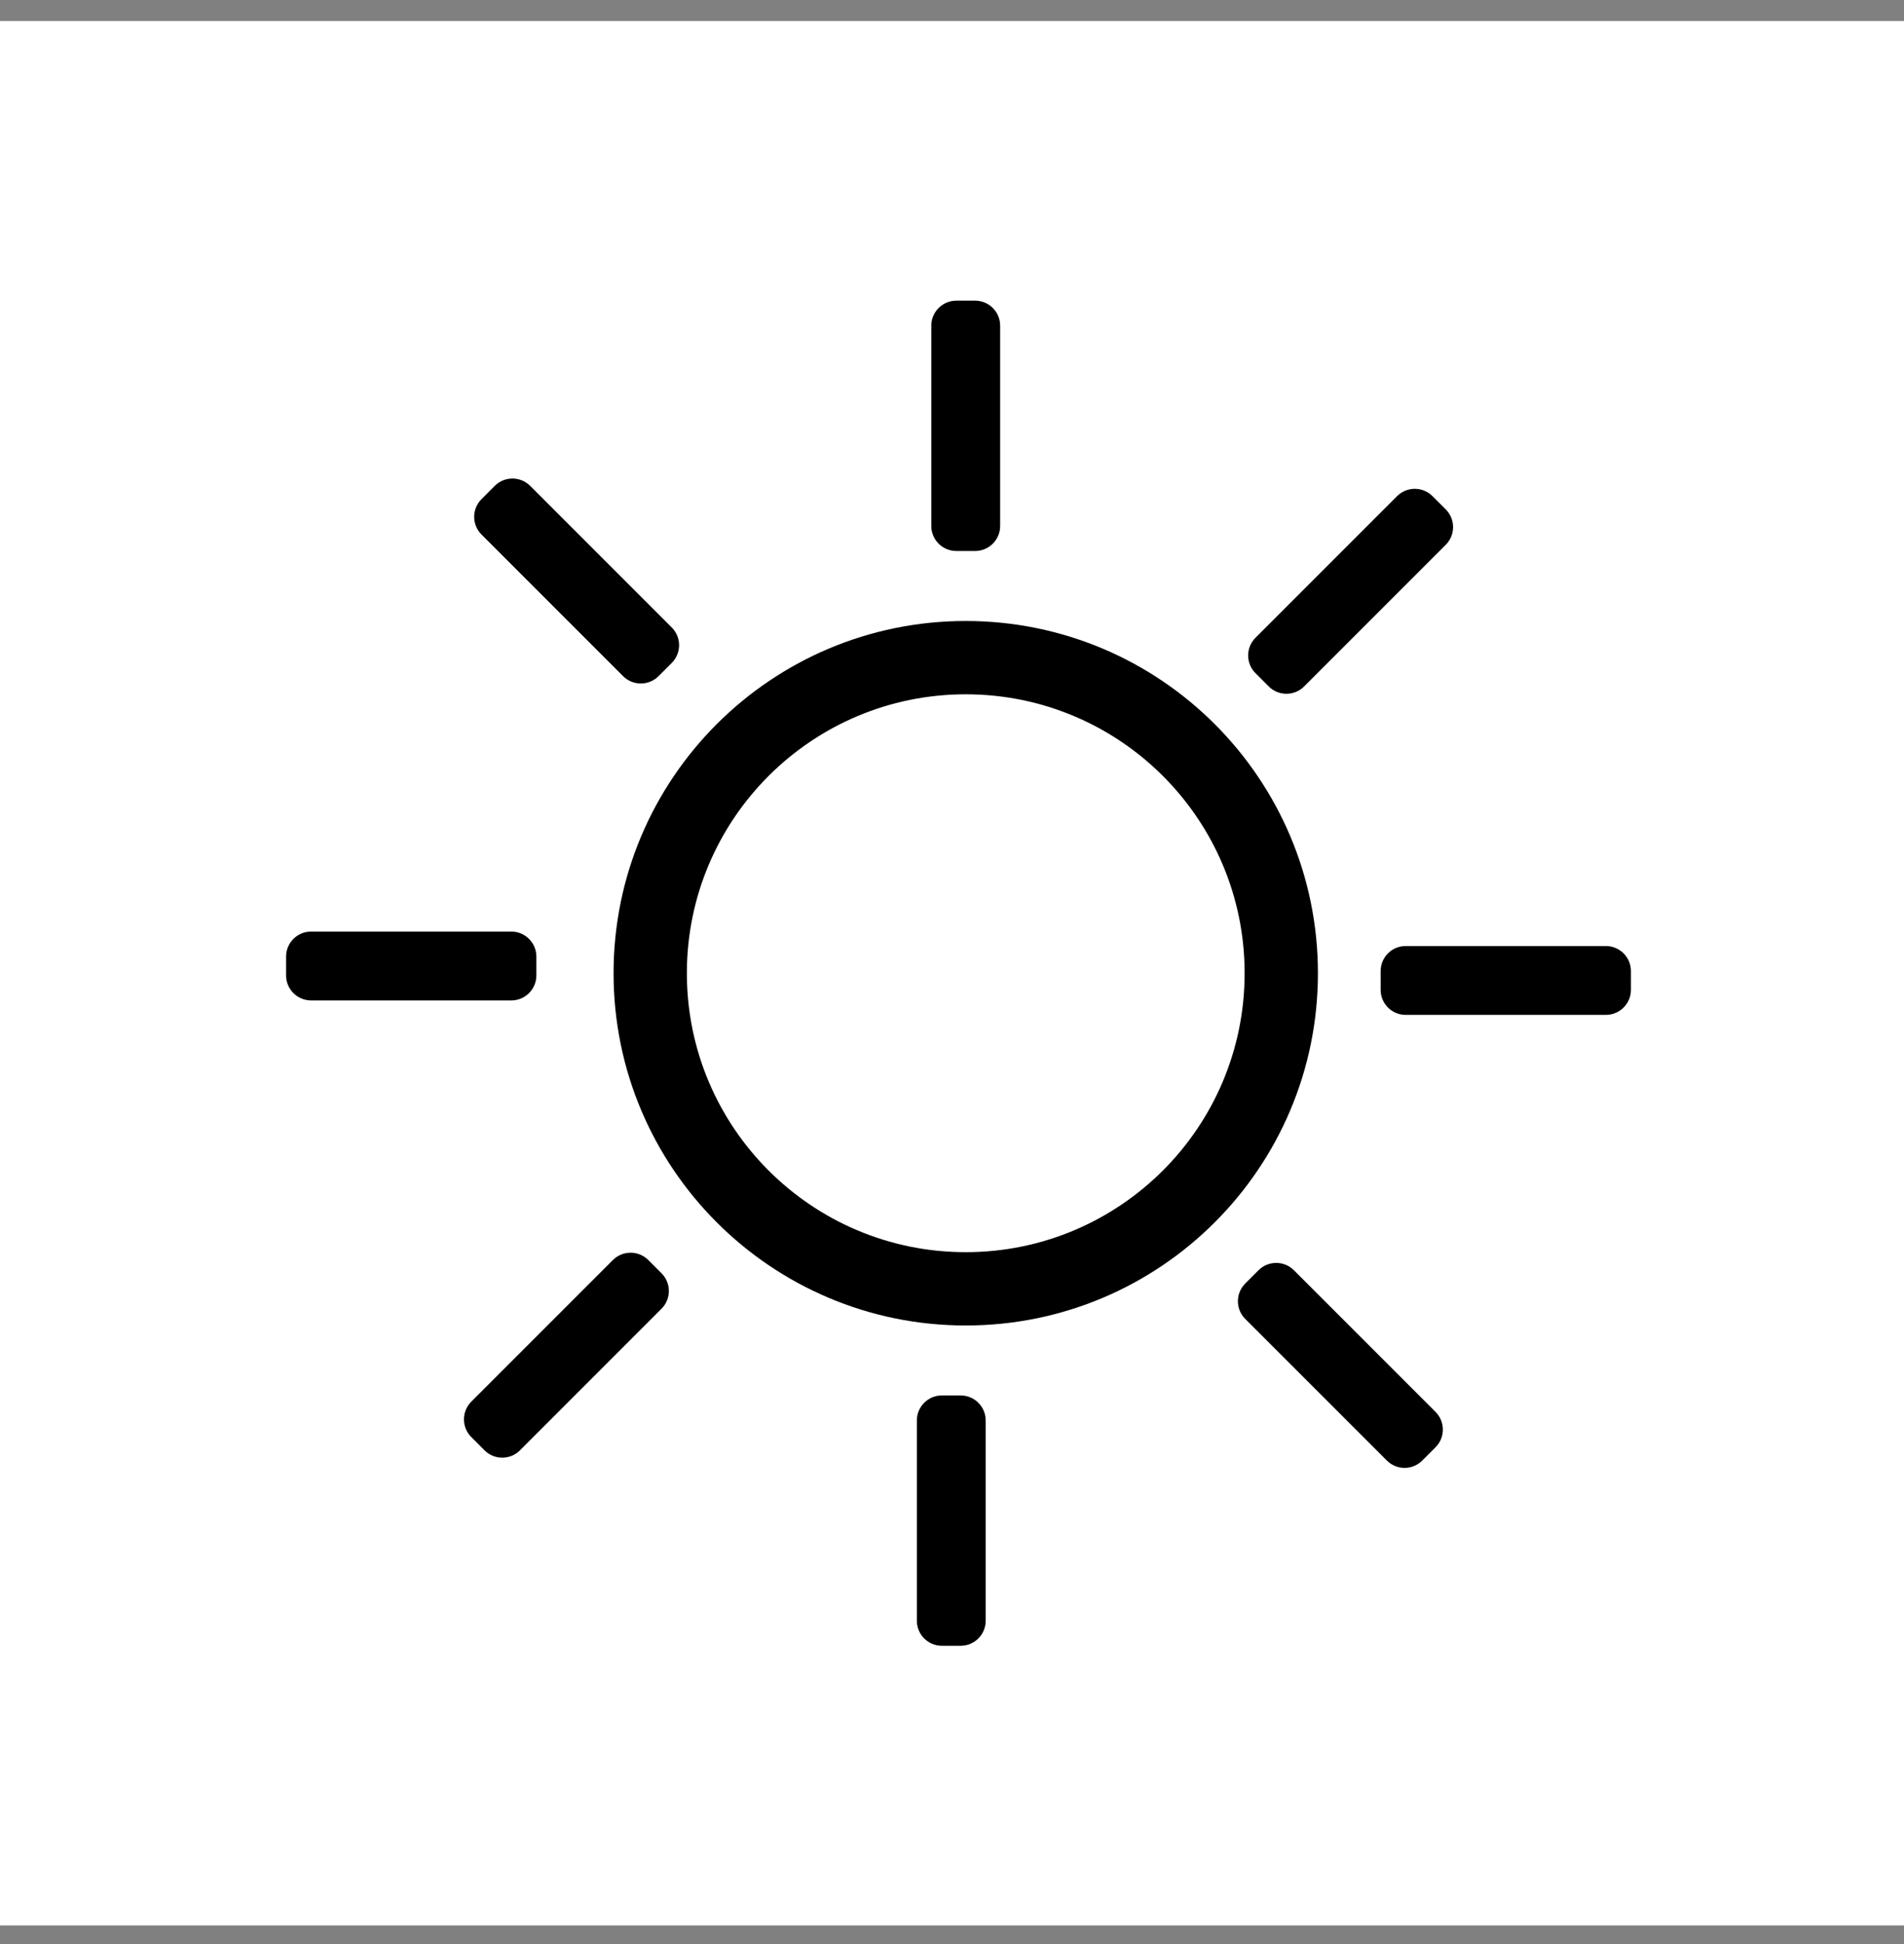 <svg xmlns="http://www.w3.org/2000/svg" fill="none" viewBox="0 0 48 49" height="49" width="48">
<rect x="0" y="0" width="48" height="49" fill="#808080" stroke="none"/>
<rect fill="white" transform="translate(0 0.53)" height="48" width="48"></rect>
<path fill="black" d="M24.346 15.652C19.443 15.652 15.468 19.627 15.468 24.53C15.468 29.434 19.443 33.409 24.346 33.409C29.25 33.409 33.225 29.434 33.225 24.53C33.225 19.627 29.25 15.652 24.346 15.652ZM24.346 31.561C20.464 31.561 17.316 28.414 17.316 24.53C17.316 20.648 20.463 17.5 24.346 17.5C28.23 17.5 31.377 20.648 31.377 24.53C31.377 28.413 28.23 31.561 24.346 31.561Z"></path>
<path fill="black" d="M25.214 13.257C25.214 13.605 24.931 13.888 24.583 13.888H24.109C23.761 13.888 23.478 13.606 23.478 13.257L23.478 8.209C23.478 7.861 23.761 7.578 24.11 7.578H24.583C24.931 7.578 25.214 7.861 25.214 8.209L25.214 13.257Z"></path>
<path fill="black" d="M16.935 15.816C17.182 16.062 17.182 16.462 16.935 16.709L16.601 17.043C16.355 17.289 15.955 17.289 15.709 17.043L12.139 13.473C11.892 13.227 11.892 12.827 12.139 12.581L12.473 12.246C12.719 12 13.119 12 13.365 12.246L16.935 15.816Z"></path>
<path fill="black" d="M12.891 23.48C13.239 23.48 13.522 23.763 13.522 24.112V24.585C13.522 24.933 13.239 25.216 12.891 25.216H7.843C7.494 25.216 7.212 24.933 7.212 24.585V24.112C7.212 23.763 7.494 23.48 7.843 23.48H12.891Z"></path>
<path fill="black" d="M15.451 31.759C15.697 31.513 16.097 31.513 16.343 31.759L16.677 32.093C16.924 32.34 16.924 32.739 16.677 32.986L13.108 36.556C12.861 36.802 12.462 36.802 12.216 36.556L11.881 36.221C11.635 35.975 11.635 35.575 11.881 35.329L15.451 31.759Z"></path>
<path fill="black" d="M23.114 35.803C23.114 35.455 23.397 35.172 23.745 35.172H24.218C24.567 35.172 24.849 35.455 24.849 35.803V40.851C24.849 41.199 24.567 41.482 24.218 41.482H23.745C23.396 41.482 23.114 41.199 23.114 40.851L23.114 35.803Z"></path>
<path fill="black" d="M31.393 33.244C31.146 32.997 31.146 32.597 31.393 32.351L31.727 32.017C31.974 31.77 32.373 31.77 32.62 32.017L36.19 35.587C36.436 35.833 36.436 36.233 36.19 36.479L35.855 36.813C35.609 37.06 35.209 37.06 34.963 36.813L31.393 33.244Z"></path>
<path fill="black" d="M35.437 25.58C35.088 25.58 34.806 25.297 34.806 24.949V24.476C34.806 24.127 35.088 23.845 35.437 23.845H40.485C40.833 23.845 41.116 24.127 41.116 24.476V24.949C41.116 25.297 40.833 25.58 40.485 25.58H35.437Z"></path>
<path fill="black" d="M32.877 17.302C32.631 17.548 32.231 17.548 31.985 17.302L31.651 16.967C31.404 16.721 31.404 16.321 31.651 16.075L35.221 12.505C35.467 12.259 35.867 12.259 36.113 12.505L36.447 12.839C36.694 13.086 36.694 13.486 36.447 13.732L32.877 17.302Z"></path>
</svg>
